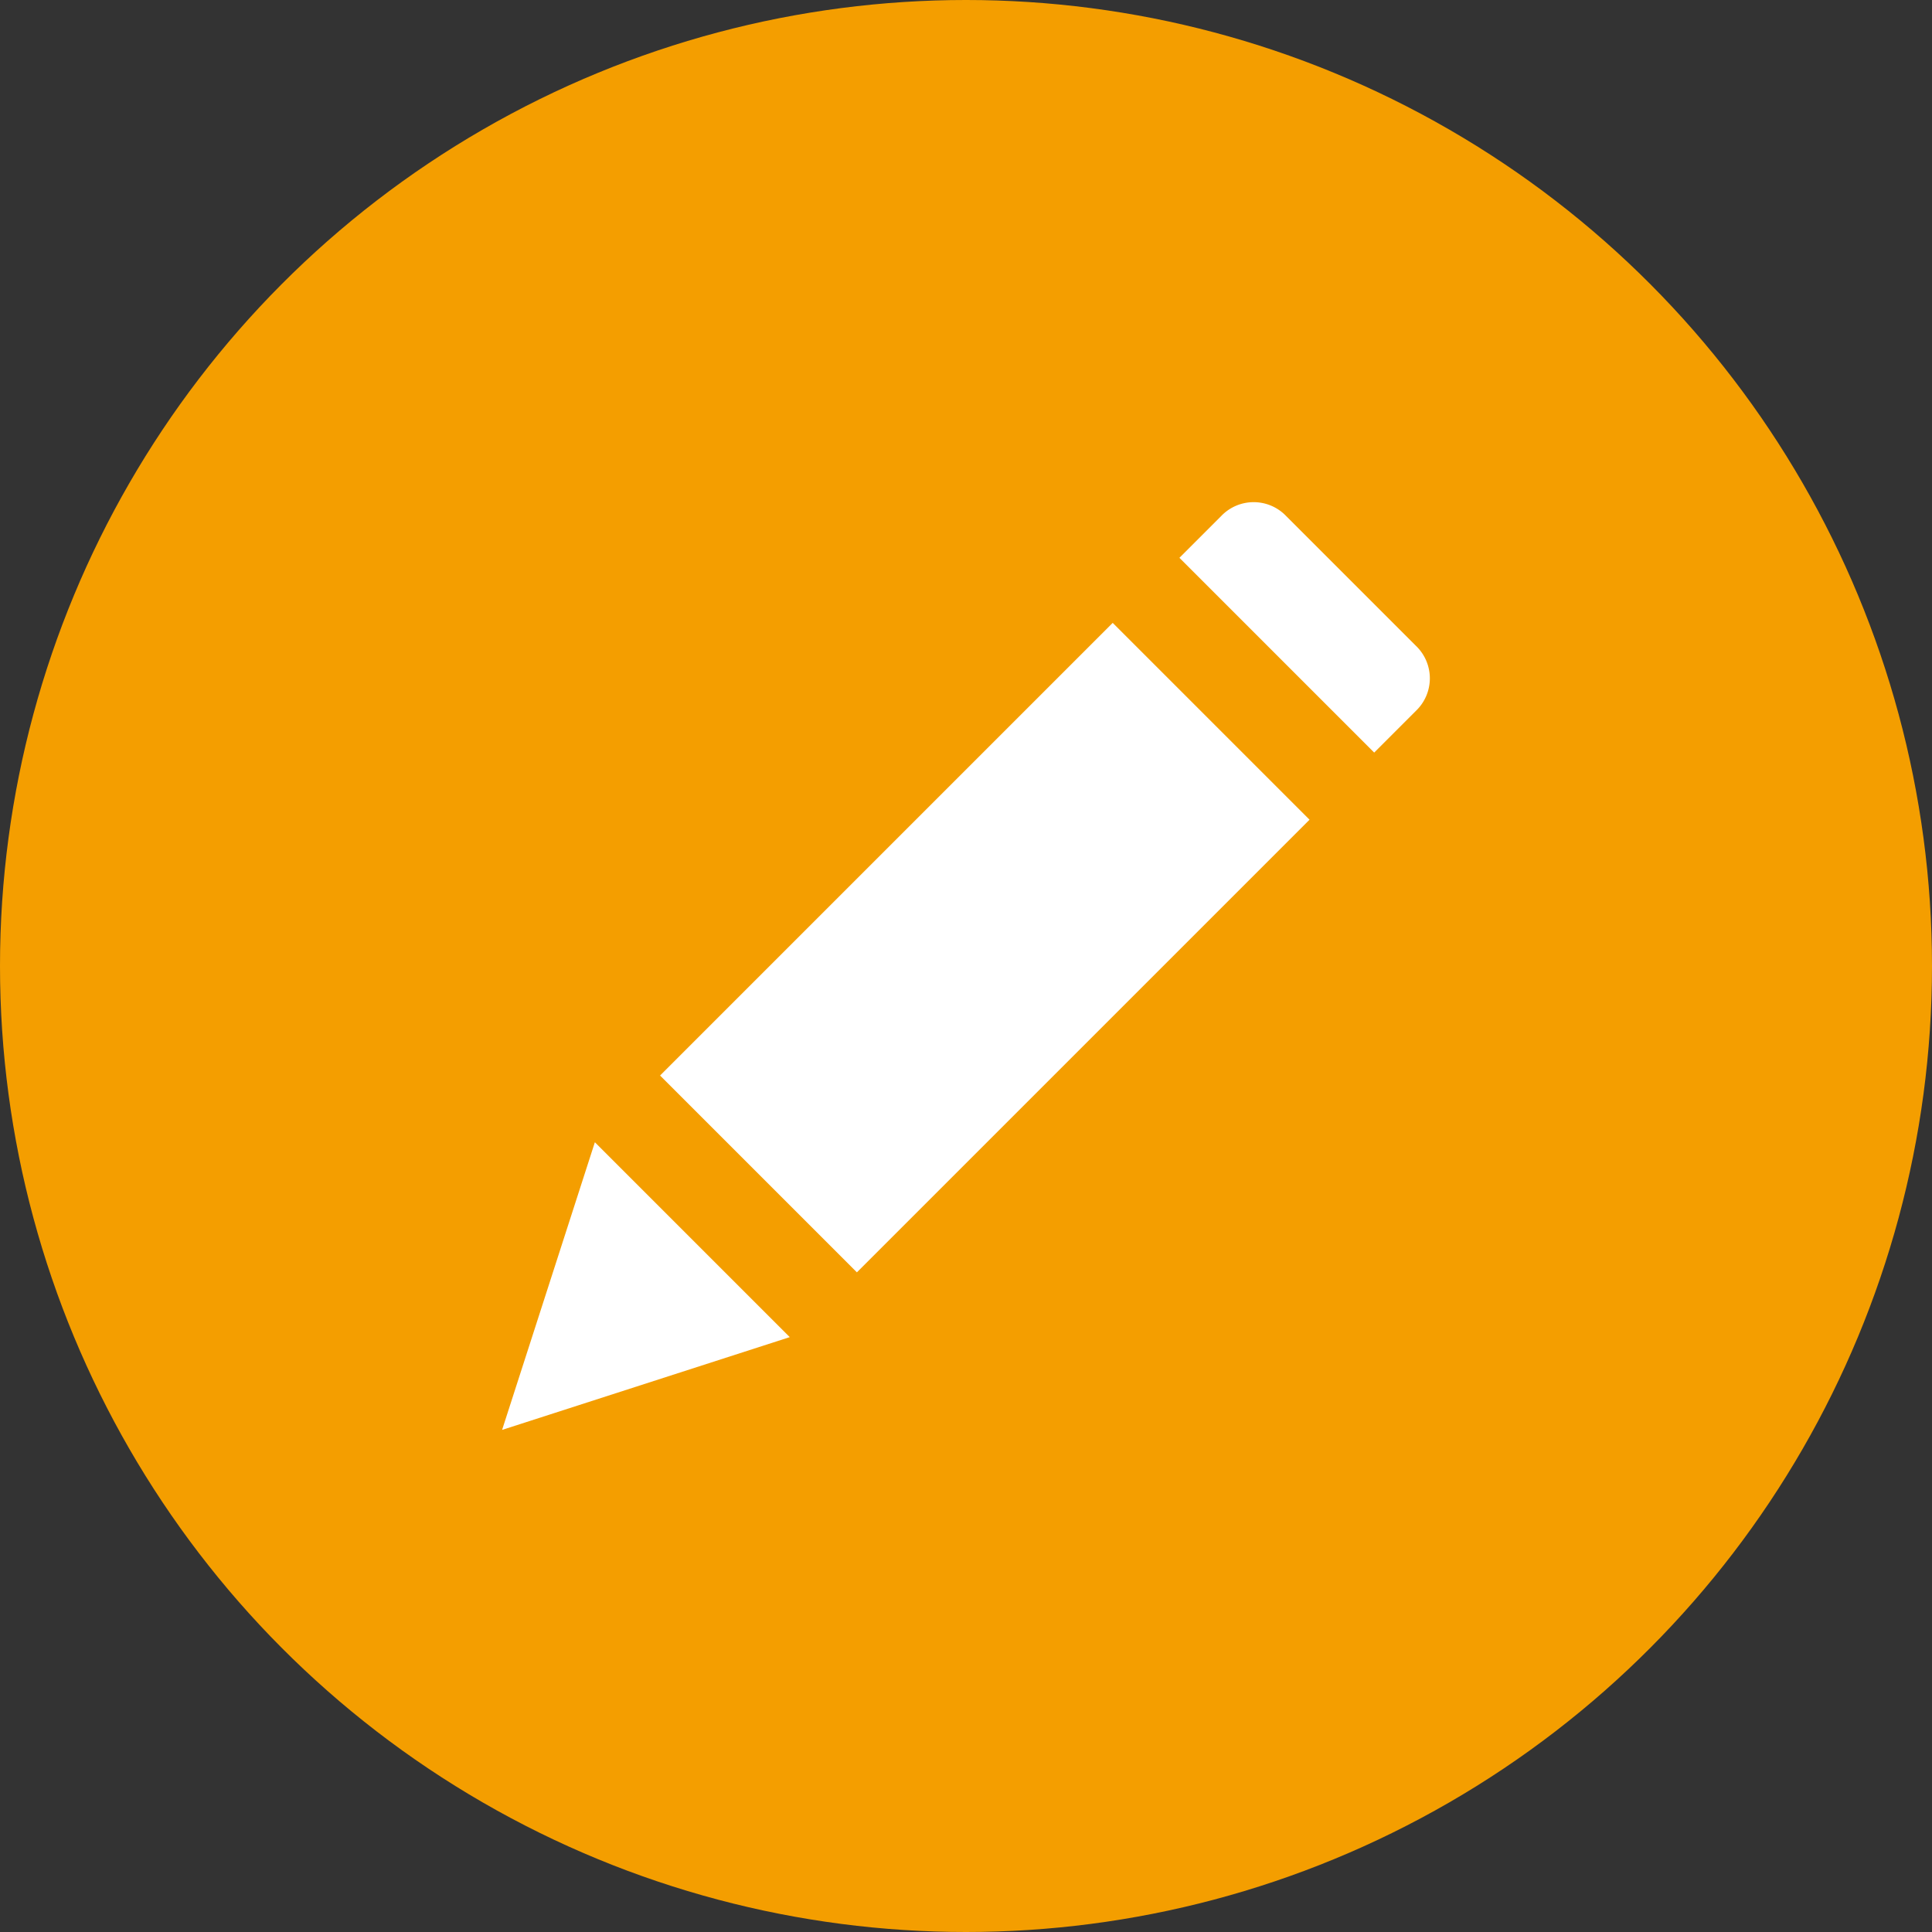 <svg xmlns="http://www.w3.org/2000/svg" viewBox="0 0 172 172"><rect x="0" y="0" width="172" height="172" fill="#333333" stroke="none"/><defs><style>.cls-1{fill:#f49e00;}.cls-2{fill:#fff;}</style></defs><title>orangepencil</title><g id="Ebene_2" data-name="Ebene 2"><g id="Capa_1" data-name="Capa 1"><circle class="cls-1" cx="86" cy="86" r="86"/><polygon class="cls-2" points="52.96 101.69 44.7 127.3 70.31 119.04 52.96 101.69"/><rect class="cls-2" x="59.18" y="71.98" width="56.99" height="24.78" transform="translate(-33.98 86.7) rotate(-45)"/><path class="cls-2" d="M126.06,57.5,114.5,45.94a4,4,0,0,0-5.78,0L105,49.66,122.34,67l3.72-3.72A4,4,0,0,0,126.06,57.5Z"/></g></g></svg>
